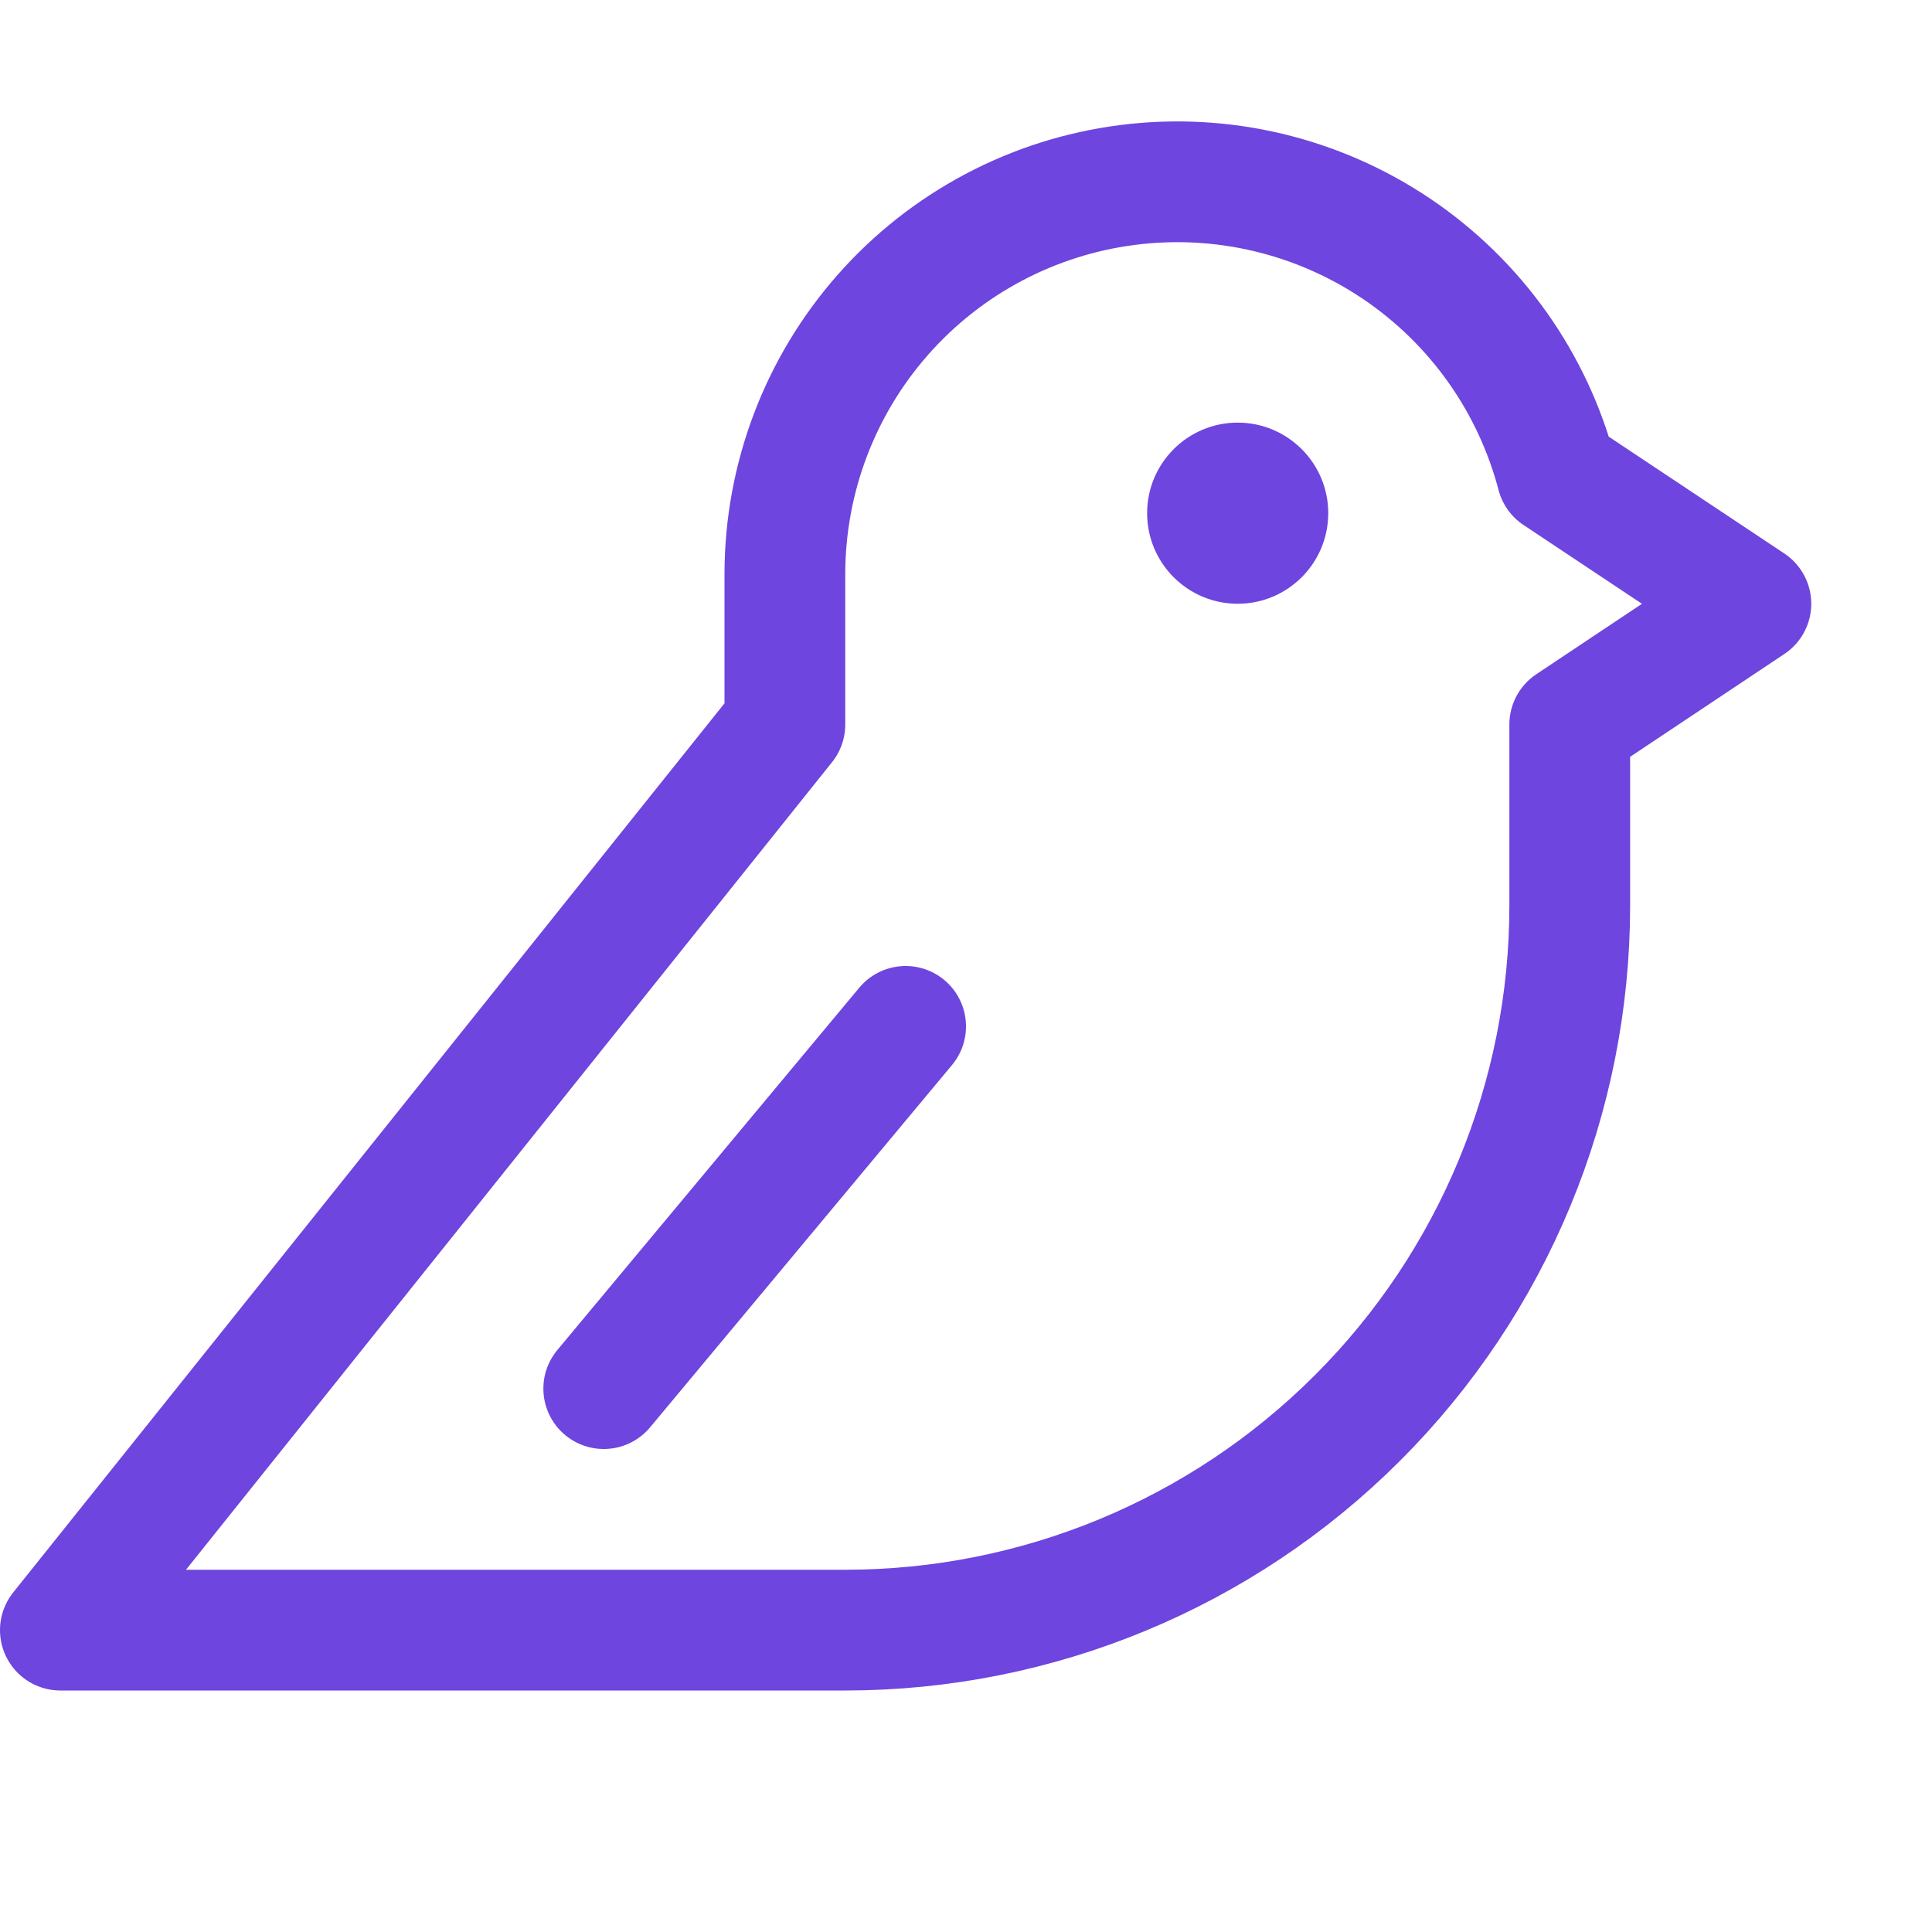 <svg width="32" height="32" viewBox="0 0 32 32" fill="none" xmlns="http://www.w3.org/2000/svg">
<path d="M20.5 10C21.328 10 22 9.328 22 8.5C22 7.672 21.328 7 20.5 7C19.672 7 19 7.672 19 8.5C19 9.328 19.672 10 20.5 10Z" fill="#6E45DE"/>
<path d="M15 17L10 23" stroke="#6E45DE" stroke-width="2" stroke-linecap="round" stroke-linejoin="round"/>
<path d="M26 12V15C26 18.183 24.736 21.235 22.485 23.485C20.235 25.736 17.183 27 14 27H1L13 12V9.5C13.003 7.921 13.58 6.397 14.624 5.213C15.668 4.028 17.108 3.264 18.674 3.064C20.241 2.863 21.826 3.24 23.135 4.123C24.444 5.006 25.387 6.335 25.788 7.863L29 10L26 12Z" stroke="#6E45DE" stroke-width="2" stroke-linecap="round" stroke-linejoin="round"/>
</svg>
